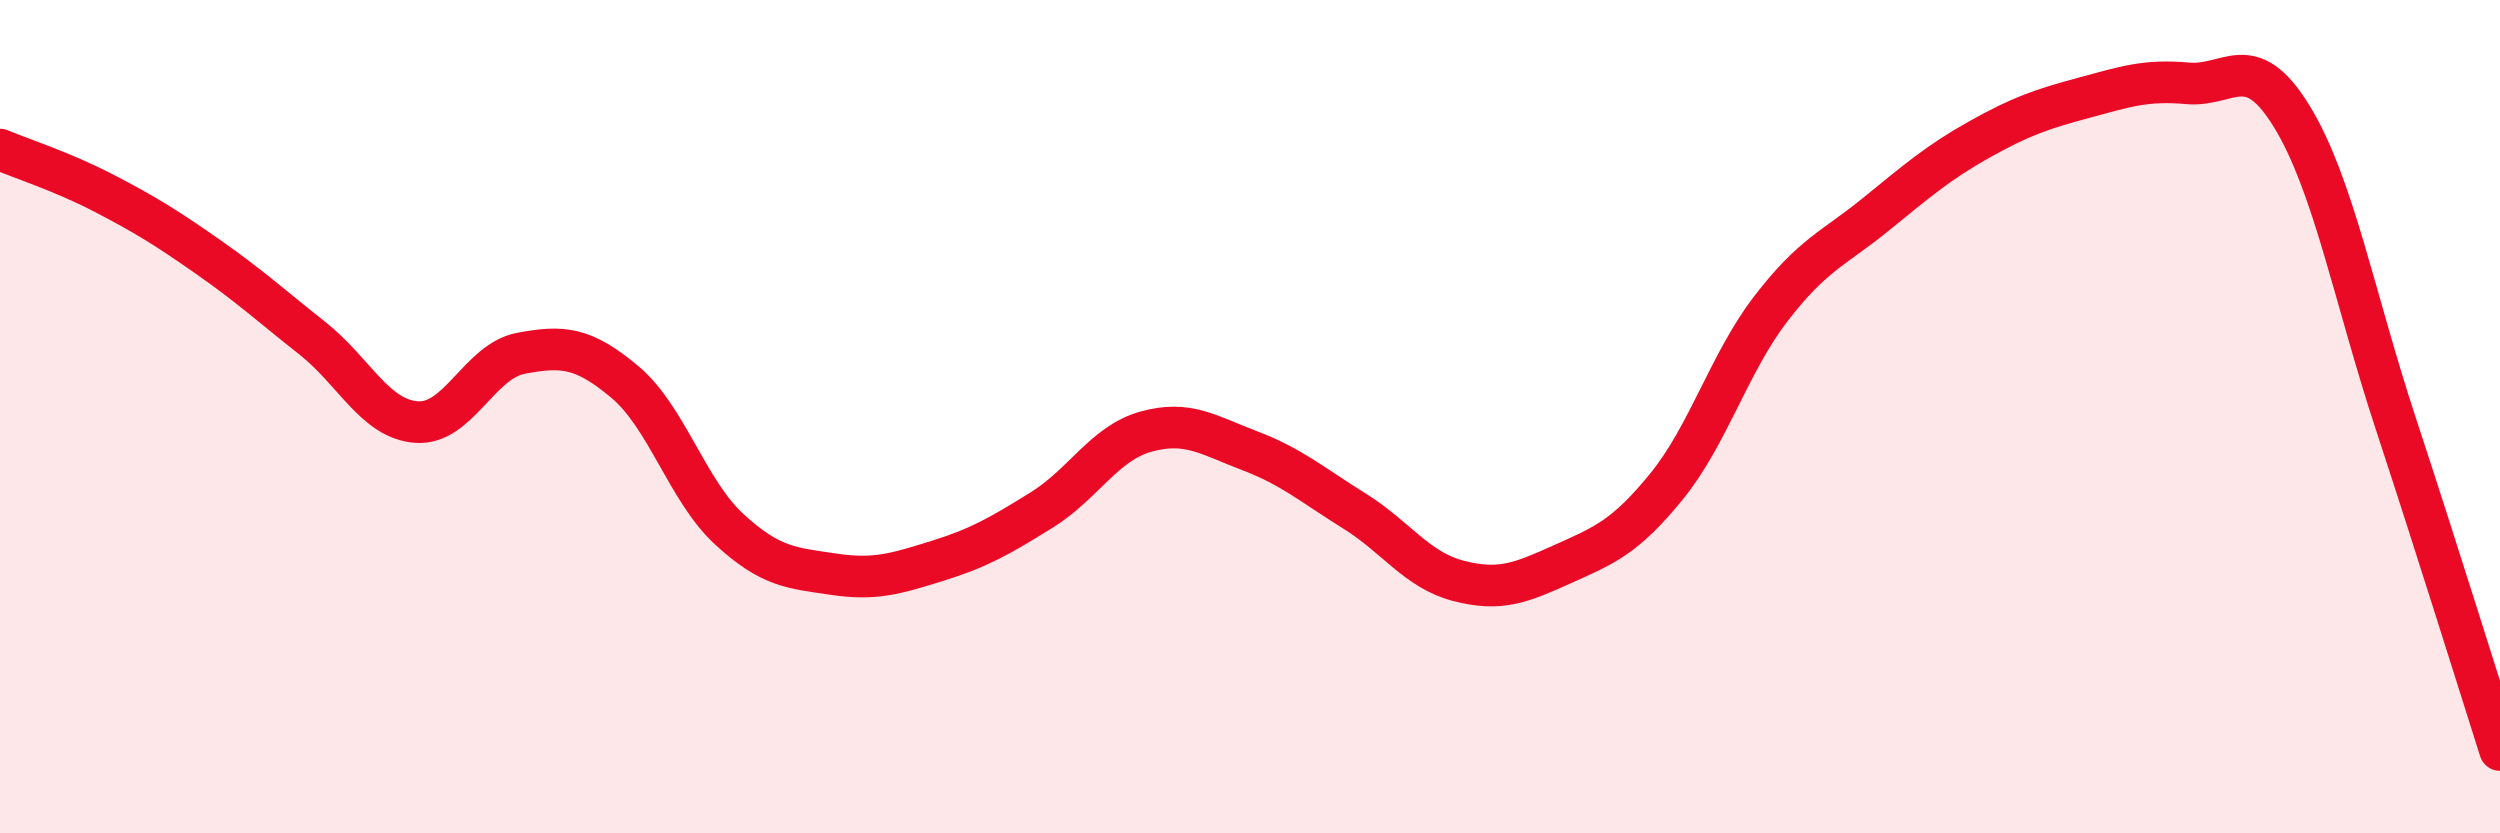 
    <svg width="60" height="20" viewBox="0 0 60 20" xmlns="http://www.w3.org/2000/svg">
      <path
        d="M 0,3.59 C 0.5,3.8 1.5,4.12 2.5,4.64 C 3.5,5.16 4,5.47 5,6.17 C 6,6.87 6.5,7.33 7.5,8.12 C 8.5,8.91 9,10.06 10,10.13 C 11,10.2 11.5,8.67 12.5,8.48 C 13.5,8.29 14,8.33 15,9.17 C 16,10.01 16.5,11.78 17.5,12.7 C 18.5,13.62 19,13.63 20,13.78 C 21,13.93 21.5,13.77 22.5,13.46 C 23.5,13.15 24,12.86 25,12.24 C 26,11.62 26.5,10.64 27.5,10.36 C 28.5,10.08 29,10.44 30,10.82 C 31,11.2 31.5,11.64 32.5,12.26 C 33.5,12.88 34,13.68 35,13.94 C 36,14.2 36.5,13.99 37.5,13.54 C 38.5,13.09 39,12.9 40,11.67 C 41,10.44 41.5,8.71 42.5,7.41 C 43.5,6.11 44,5.97 45,5.16 C 46,4.35 46.5,3.91 47.5,3.35 C 48.5,2.79 49,2.62 50,2.35 C 51,2.08 51.5,1.91 52.5,2 C 53.5,2.09 54,1.16 55,2.79 C 56,4.42 56.5,7.13 57.5,10.17 C 58.5,13.21 59.5,16.43 60,18L60 20L0 20Z"
        fill="#EB0A25"
        opacity="0.1"
        stroke-linecap="round"
        stroke-linejoin="round"
      />
      <path
        d="M 0,3.59 C 0.5,3.8 1.5,4.12 2.5,4.64 C 3.5,5.16 4,5.47 5,6.17 C 6,6.87 6.5,7.33 7.5,8.12 C 8.5,8.91 9,10.06 10,10.13 C 11,10.2 11.5,8.67 12.5,8.48 C 13.5,8.29 14,8.33 15,9.17 C 16,10.01 16.5,11.78 17.5,12.7 C 18.5,13.62 19,13.63 20,13.78 C 21,13.93 21.5,13.77 22.5,13.46 C 23.5,13.15 24,12.86 25,12.24 C 26,11.62 26.5,10.64 27.5,10.36 C 28.5,10.08 29,10.44 30,10.82 C 31,11.2 31.5,11.64 32.5,12.26 C 33.5,12.88 34,13.68 35,13.94 C 36,14.2 36.5,13.99 37.5,13.54 C 38.5,13.09 39,12.9 40,11.67 C 41,10.44 41.5,8.71 42.5,7.41 C 43.5,6.11 44,5.97 45,5.16 C 46,4.35 46.5,3.91 47.5,3.35 C 48.5,2.79 49,2.62 50,2.35 C 51,2.08 51.5,1.91 52.5,2 C 53.5,2.09 54,1.16 55,2.79 C 56,4.42 56.5,7.13 57.5,10.17 C 58.5,13.21 59.5,16.43 60,18"
        stroke="#EB0A25"
        stroke-width="1"
        fill="none"
        stroke-linecap="round"
        stroke-linejoin="round"
      />
    </svg>
  